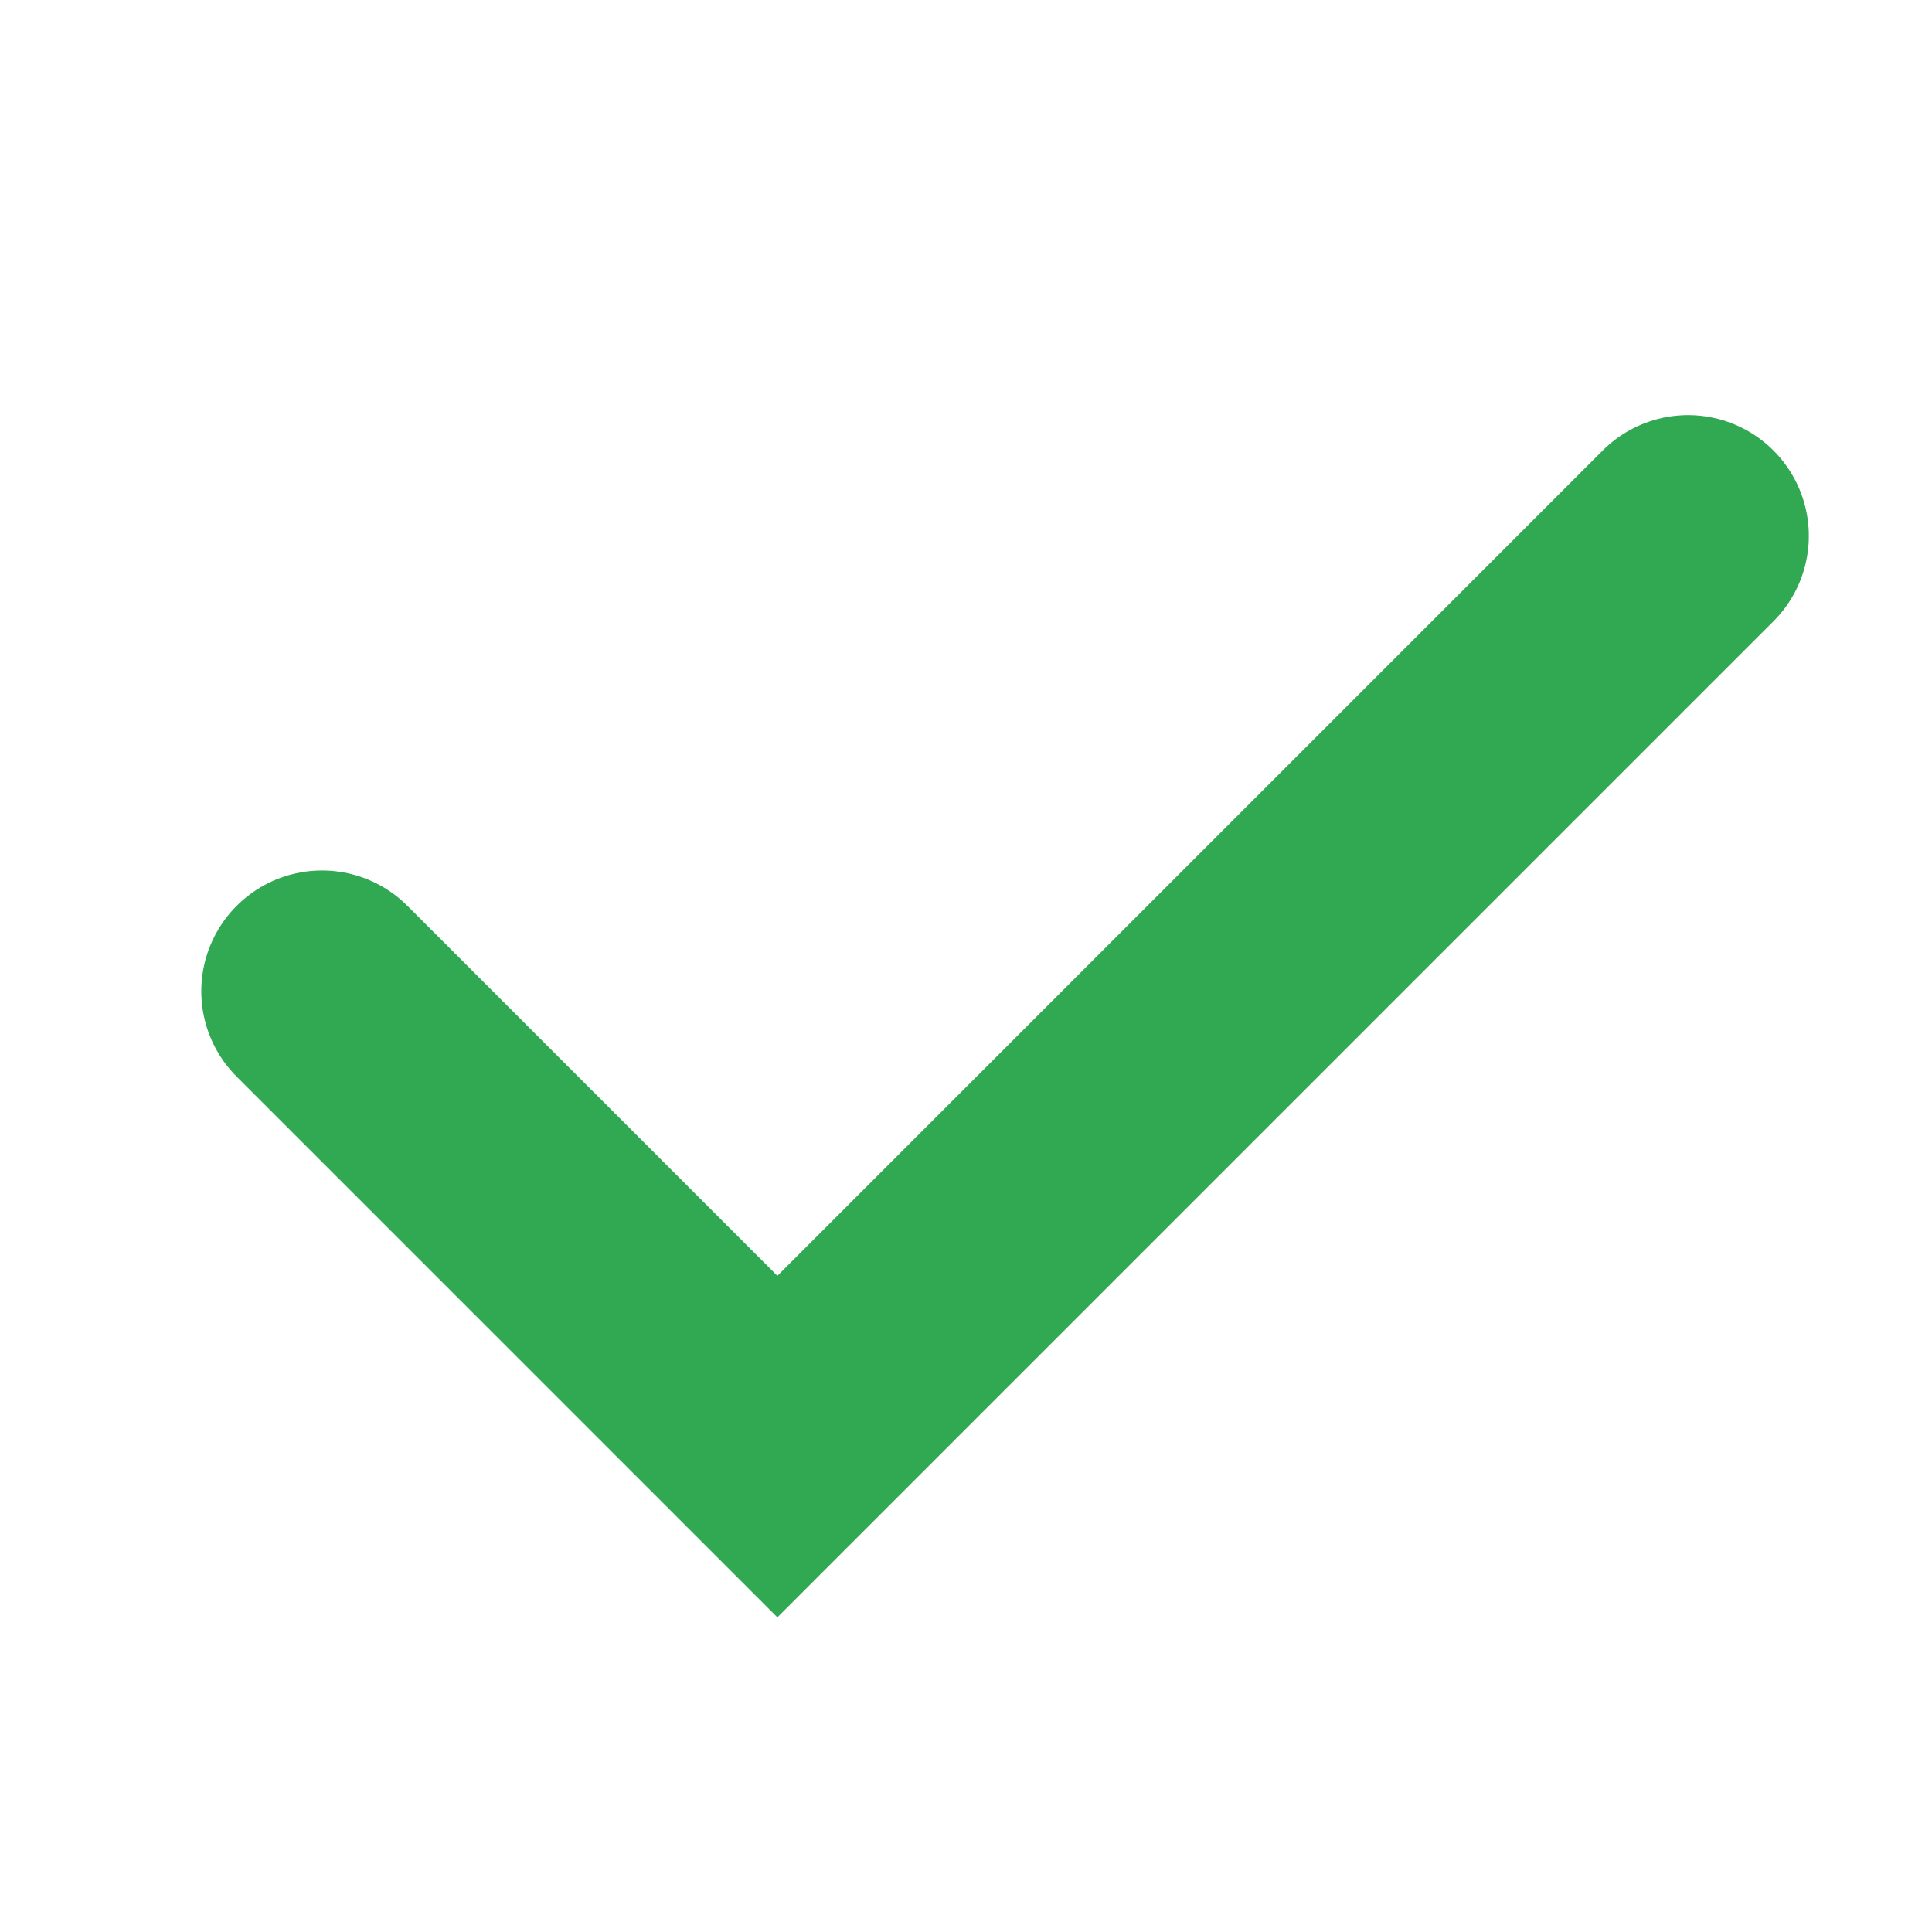 <svg width="16" height="16" viewBox="0 0 16 16" fill="none" xmlns="http://www.w3.org/2000/svg">
<path d="M2.667 8.209L6.438 11.98L13.98 4.438" stroke="#31A953" stroke-width="2" stroke-linecap="round"/>
</svg>
